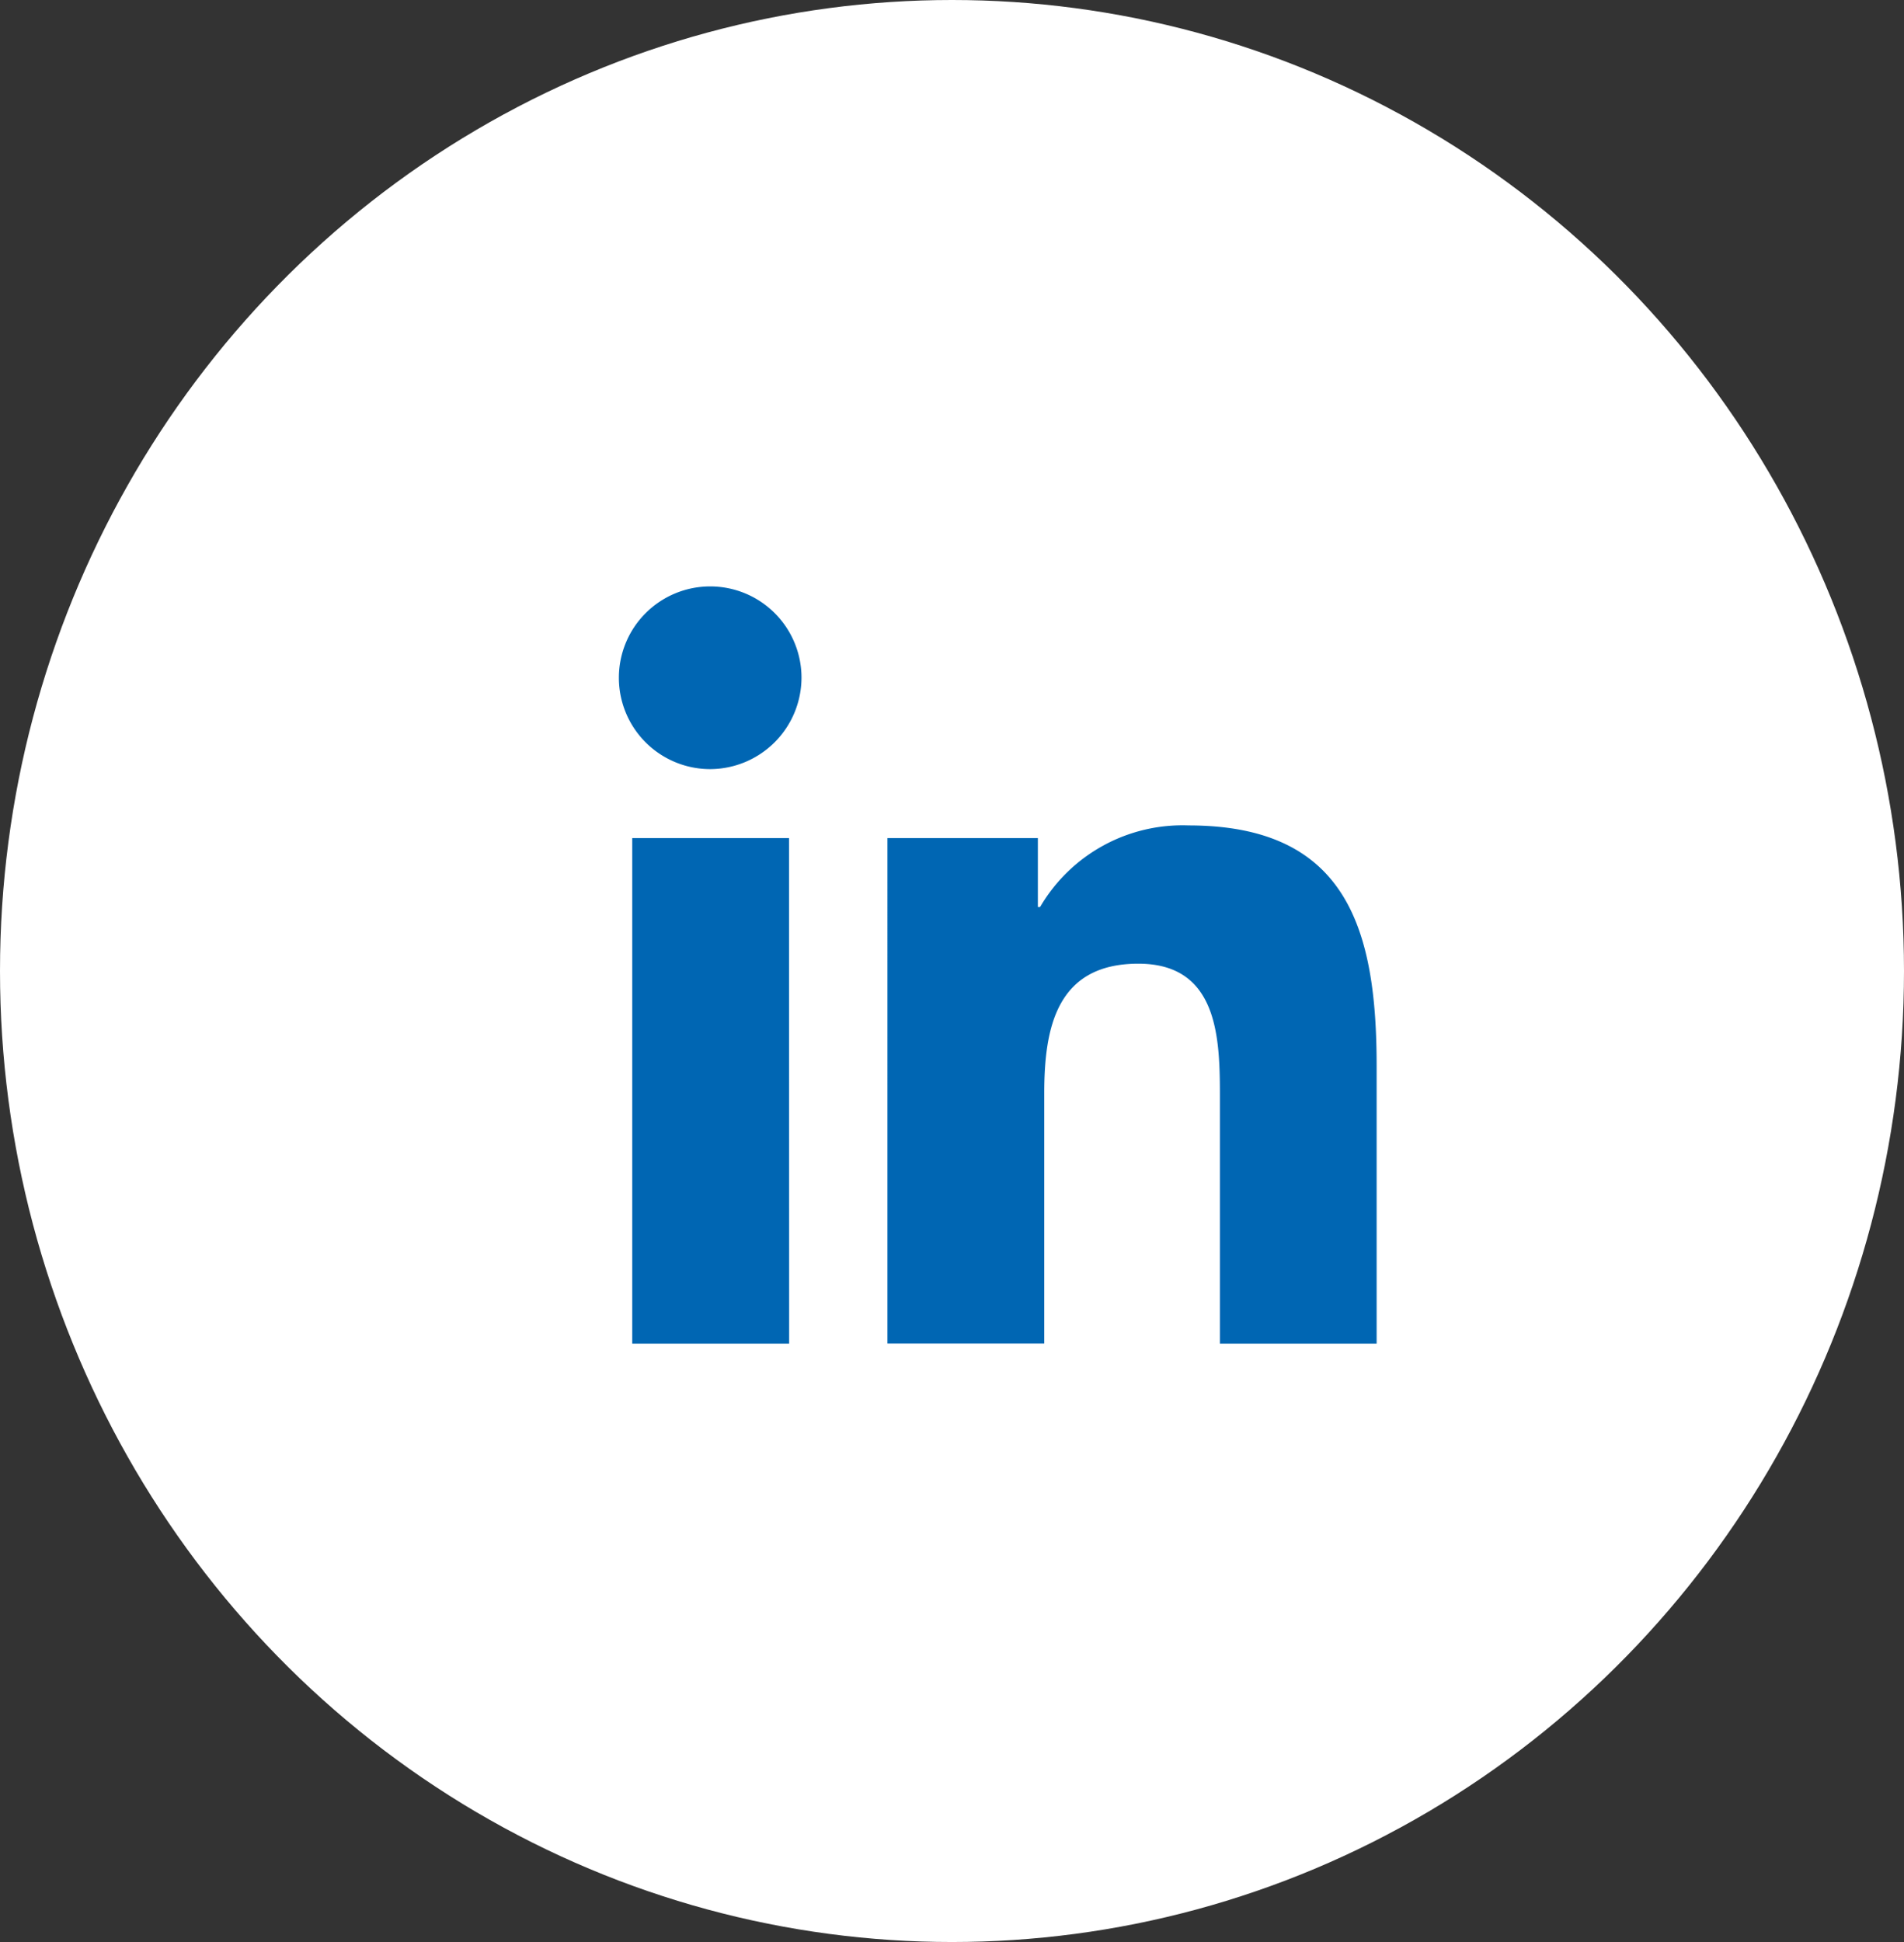 <svg xmlns="http://www.w3.org/2000/svg" width="51" height="52" viewBox="0 0 51 52"><rect x="0" y="0" width="51" height="52" fill="#333333" stroke="none"/><defs><style>.a{fill:#fff;}.b{fill:#0066b3;}</style></defs><g transform="translate(-0.491 0.255)"><ellipse class="a" cx="25.5" cy="26" rx="25.5" ry="26" transform="translate(0.491 -0.255)"/><path class="b" d="M4.538,20.275H.335V6.739h4.2ZM2.434,4.892A2.446,2.446,0,1,1,4.869,2.435,2.455,2.455,0,0,1,2.434,4.892ZM20.27,20.275H16.076V13.686c0-1.57-.032-3.584-2.185-3.584-2.185,0-2.52,1.706-2.52,3.471v6.7h-4.2V6.739H11.2V8.585h.059A4.417,4.417,0,0,1,15.238,6.4c4.254,0,5.036,2.8,5.036,6.44v7.436Z" transform="translate(17.091 15.447)"/></g></svg>